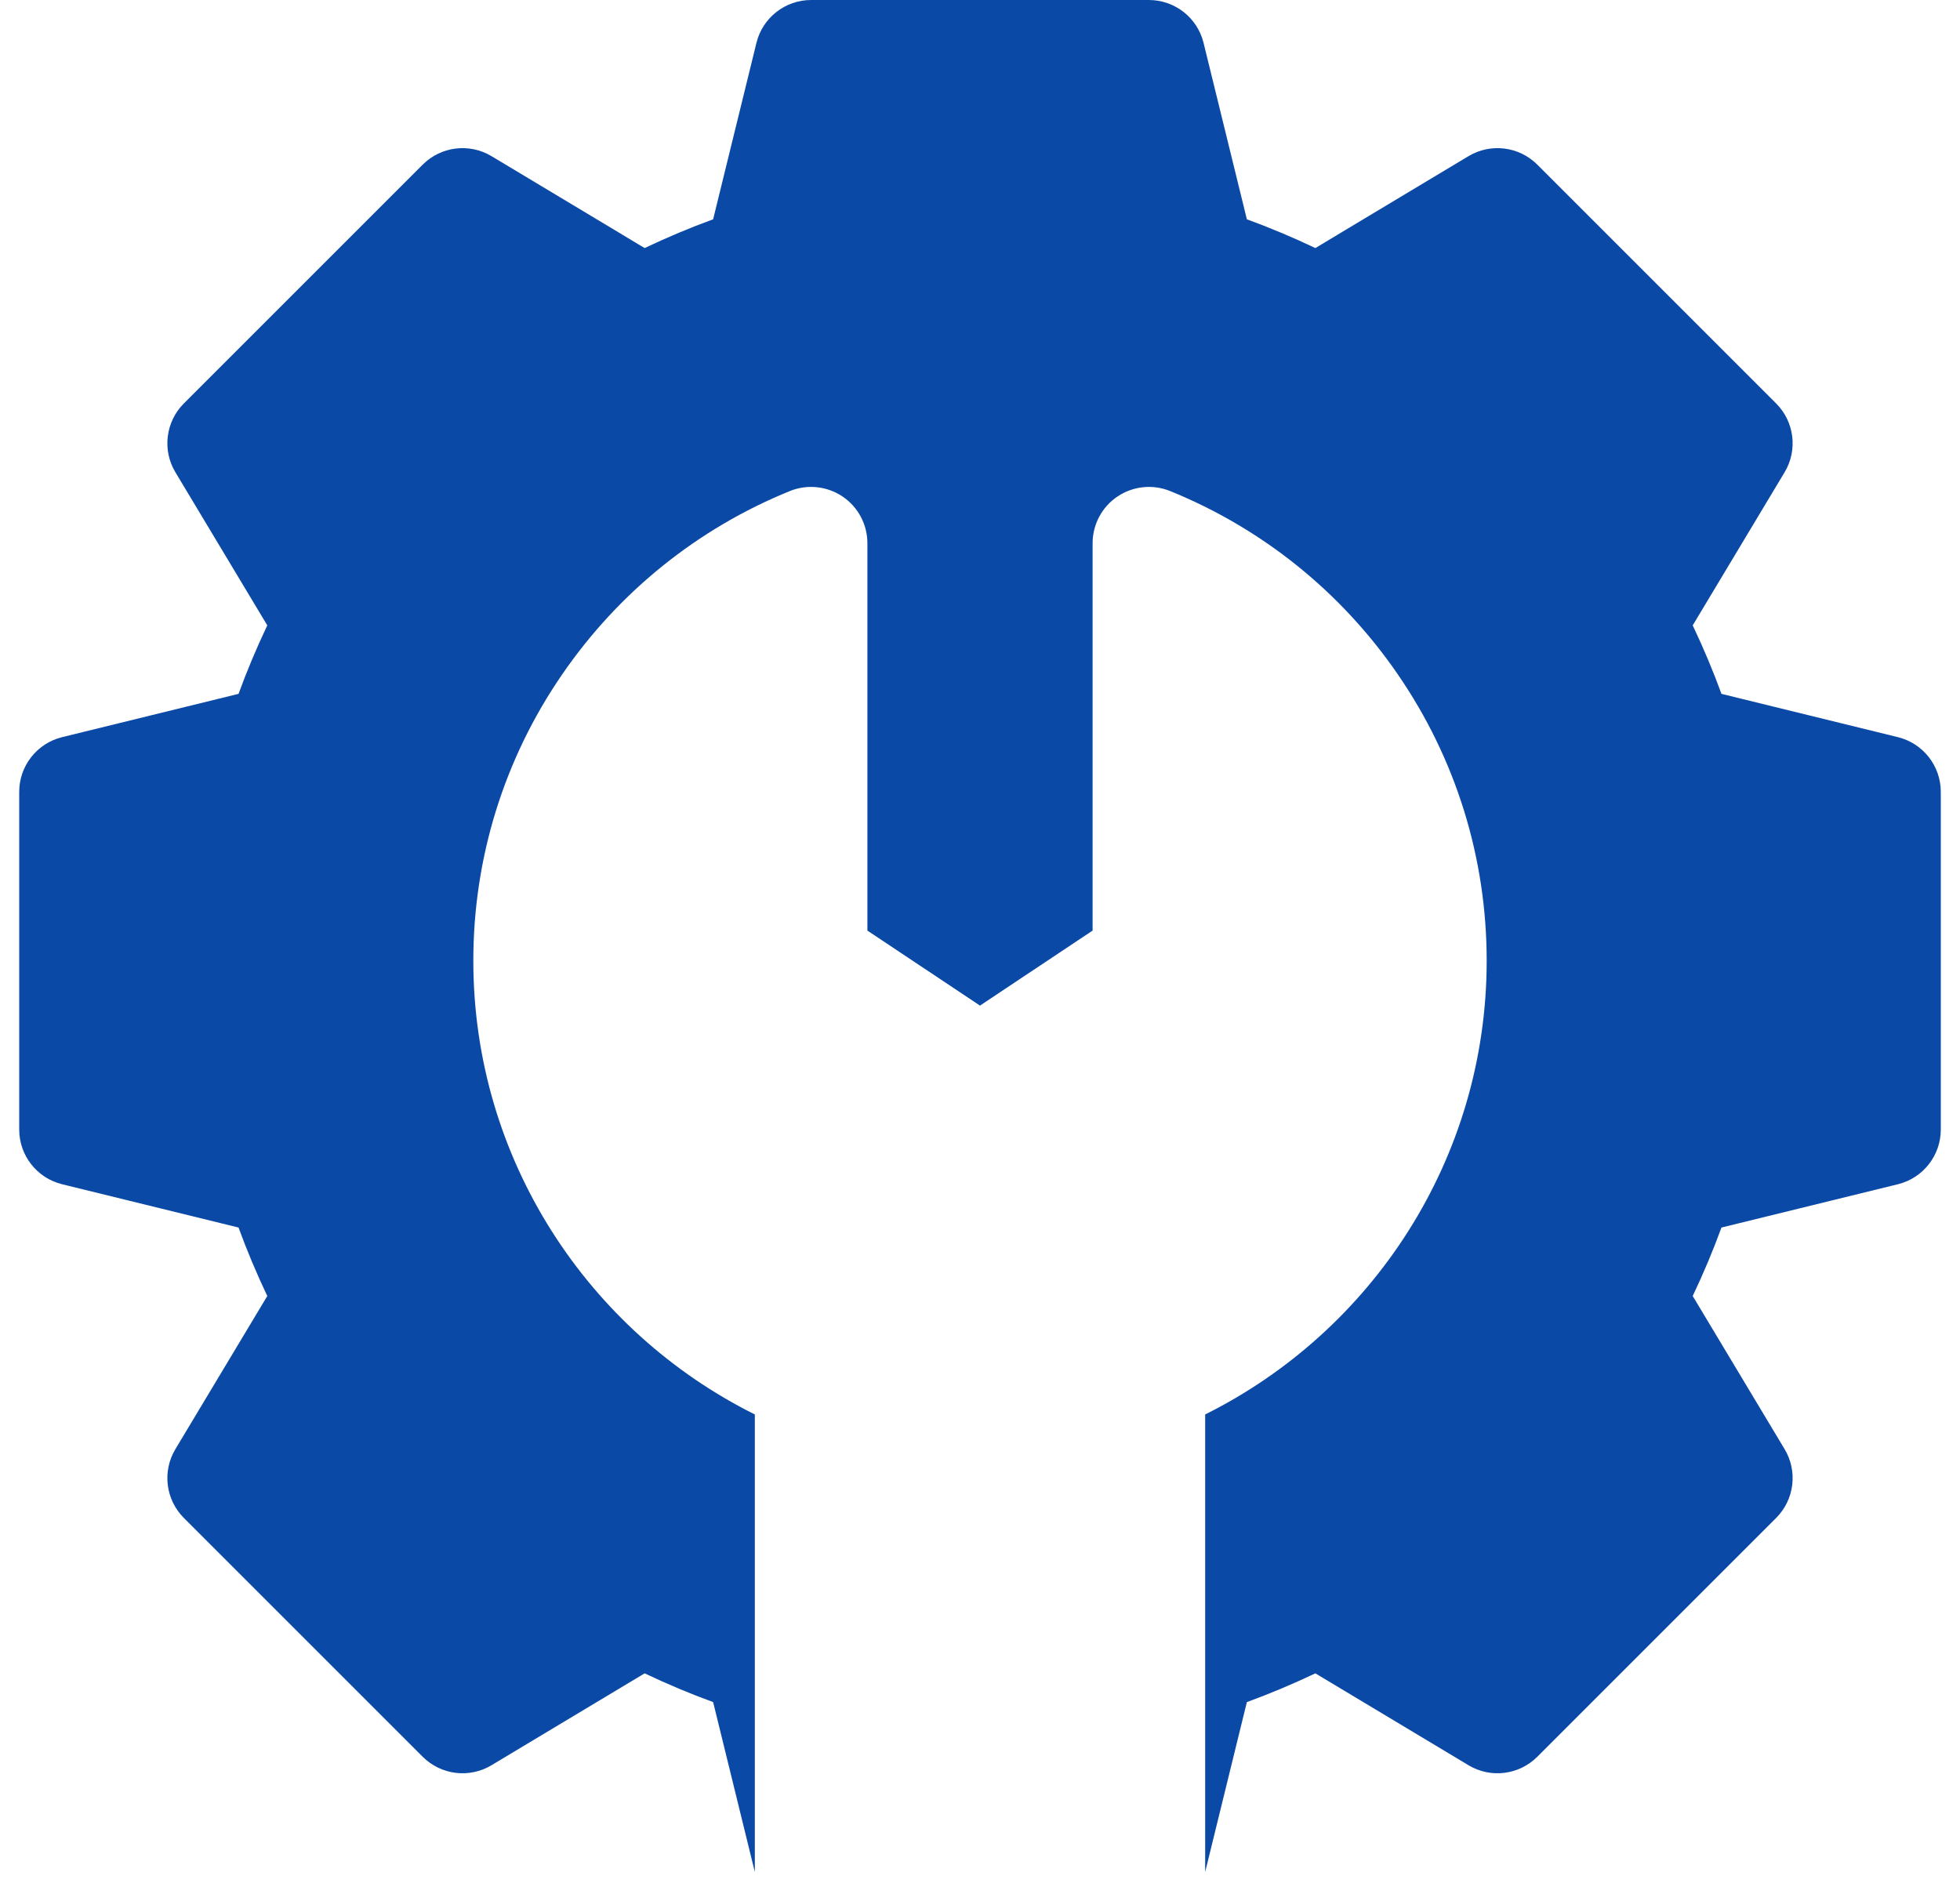 <svg width="51" height="49" viewBox="0 0 51 49" fill="none" xmlns="http://www.w3.org/2000/svg">
<path fill-rule="evenodd" clip-rule="evenodd" d="M49.385 19.183L44.793 18.056C44.576 17.461 44.326 16.865 44.045 16.274L46.437 12.288C46.782 11.712 46.691 10.974 46.216 10.499L40.001 4.284C39.526 3.809 38.788 3.718 38.212 4.063L34.226 6.455C33.635 6.174 33.039 5.924 32.444 5.707L31.317 1.115C31.156 0.461 30.569 0 29.895 0H25.5H21.105C20.431 0 19.844 0.461 19.683 1.115L18.556 5.707C17.961 5.924 17.365 6.174 16.774 6.455L12.788 4.063C12.212 3.718 11.475 3.809 10.999 4.284L4.784 10.499C4.309 10.974 4.218 11.712 4.563 12.288L6.955 16.274C6.674 16.865 6.424 17.461 6.207 18.056L1.615 19.183C0.961 19.344 0.5 19.931 0.5 20.605V29.395C0.5 30.069 0.961 30.656 1.615 30.817L6.207 31.944C6.424 32.539 6.674 33.135 6.955 33.726L4.563 37.712C4.218 38.288 4.309 39.026 4.784 39.501L10.999 45.716C11.475 46.191 12.212 46.282 12.788 45.937L16.774 43.545C17.365 43.826 17.961 44.076 18.556 44.293L19.641 48.714V36.808C15.303 34.647 12.316 30.166 12.316 25C12.316 22.327 13.115 19.751 14.627 17.551C16.102 15.405 18.151 13.754 20.554 12.778C21.006 12.595 21.519 12.649 21.924 12.921C22.328 13.193 22.57 13.649 22.57 14.136V24.216L25.5 26.169L28.43 24.216V14.136C28.43 13.648 28.672 13.193 29.076 12.921C29.481 12.649 29.994 12.595 30.446 12.778C32.849 13.754 34.899 15.404 36.373 17.551C37.885 19.751 38.684 22.327 38.684 25C38.684 30.166 35.697 34.647 31.359 36.808V48.714L32.444 44.293C33.039 44.076 33.635 43.826 34.226 43.545L38.212 45.937C38.788 46.282 39.525 46.191 40.001 45.716L46.216 39.501C46.691 39.026 46.782 38.288 46.437 37.712L44.045 33.726C44.326 33.135 44.576 32.539 44.793 31.944L49.385 30.817C50.039 30.656 50.5 30.069 50.5 29.395V20.605C50.5 19.931 50.039 19.344 49.385 19.183Z" fill="#0A49A5"/>
</svg>
